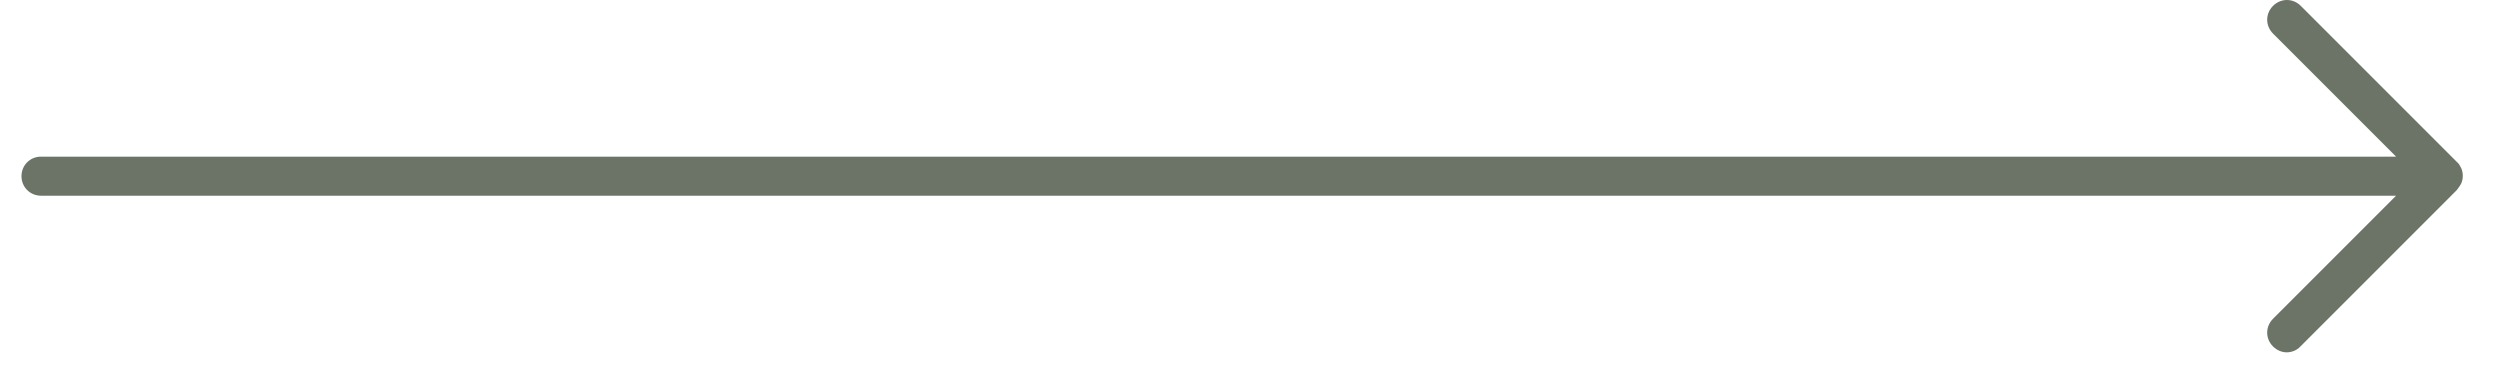 <svg width="64" height="10" viewBox="0 0 64 10" fill="none" xmlns="http://www.w3.org/2000/svg">
<path d="M63.01 4.69C63.06 4.57 63.06 4.43 63.01 4.31C62.98 4.25 62.95 4.19 62.9 4.15L58.9 0.15C58.7 -0.05 58.39 -0.05 58.19 0.15C57.99 0.35 57.99 0.66 58.19 0.86L61.34 4.01H1.05C0.77 4.01 0.55 4.23 0.55 4.51C0.55 4.79 0.77 5.01 1.05 5.01H61.34L58.19 8.16C57.99 8.36 57.99 8.67 58.19 8.87C58.29 8.97 58.42 9.02 58.54 9.02C58.66 9.02 58.8 8.97 58.89 8.87L62.89 4.87C62.89 4.87 62.97 4.77 63 4.71L63.01 4.69Z" fill="#6B7466"/>
</svg>
